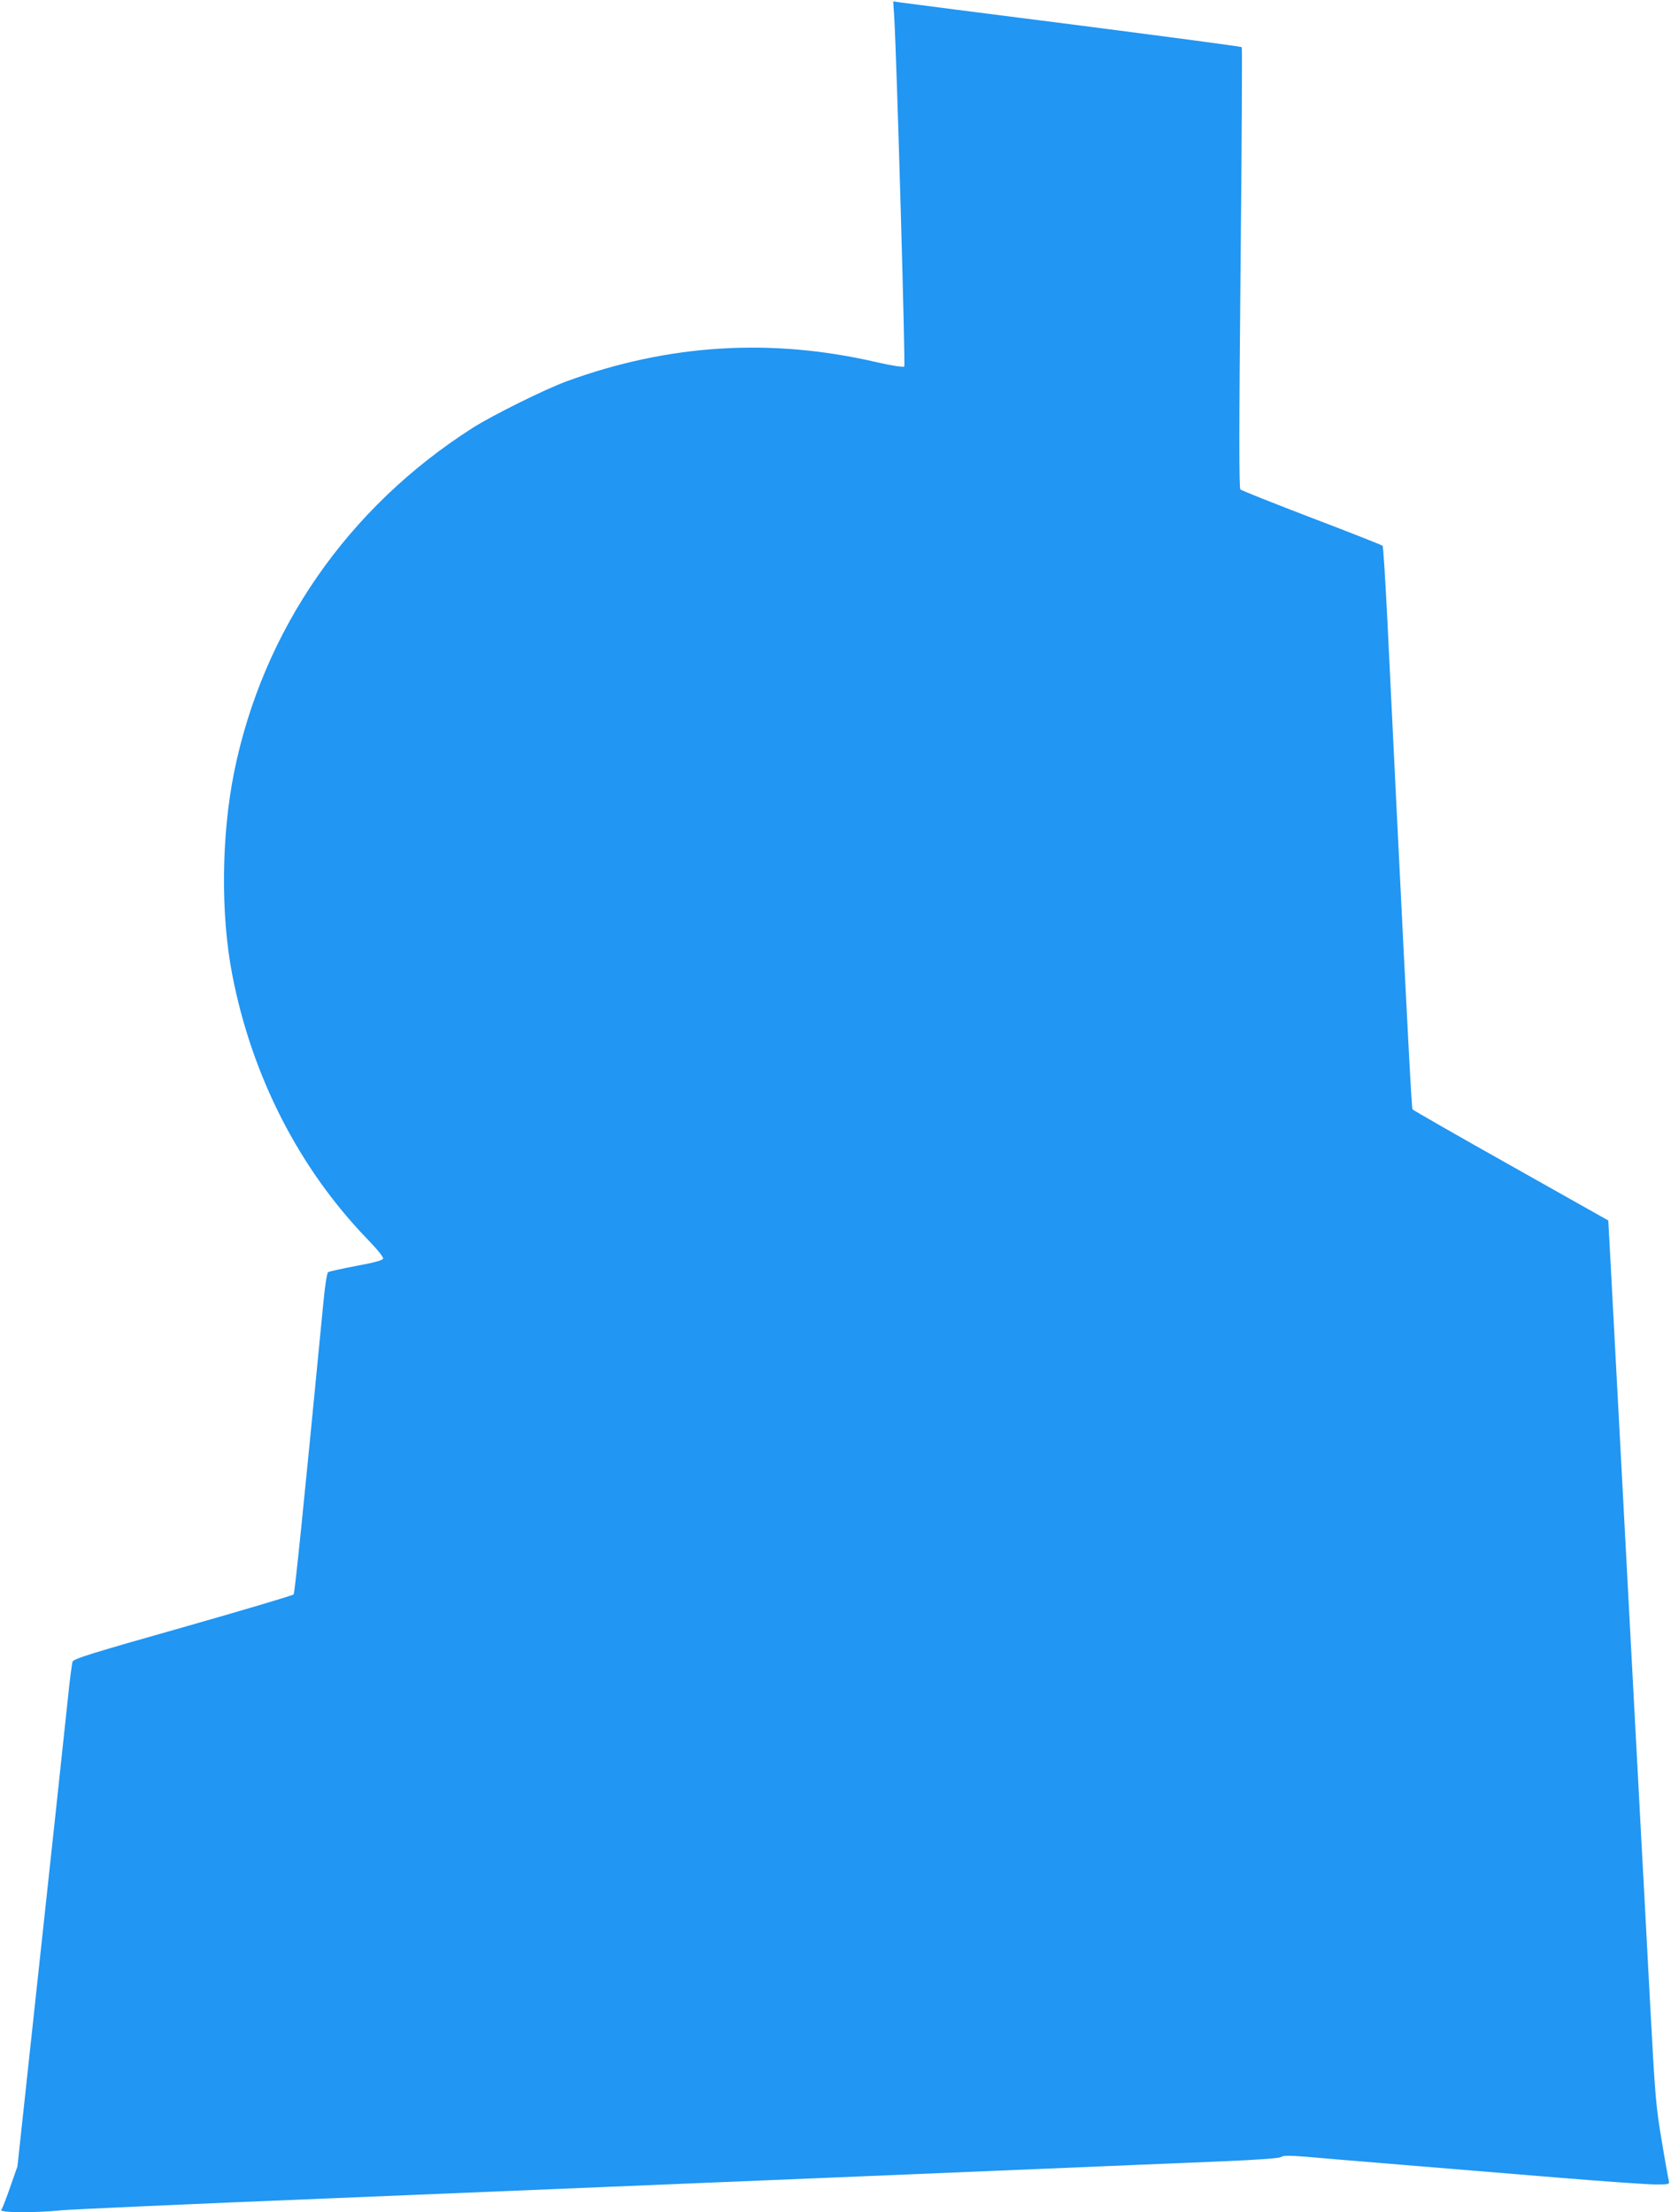 <?xml version="1.0" standalone="no"?>
<!DOCTYPE svg PUBLIC "-//W3C//DTD SVG 20010904//EN"
 "http://www.w3.org/TR/2001/REC-SVG-20010904/DTD/svg10.dtd">
<svg version="1.0" xmlns="http://www.w3.org/2000/svg"
 width="967pt" height="1280pt" viewBox="0 0 967 1280"
 preserveAspectRatio="xMidYMid meet">
<g transform="translate(0,1280) scale(0.1,-0.1)"
fill="#2196f3" stroke="none">
<path d="M5175 12699 c15 -258 65 -2013 58 -2020 -5 -5 -72 5 -159 25 -611
142 -1205 105 -1794 -110 -126 -46 -432 -198 -545 -270 -724 -462 -1213 -1169
-1380 -1991 -74 -368 -79 -822 -11 -1173 114 -589 388 -1123 784 -1532 58 -60
92 -103 89 -111 -4 -10 -56 -24 -156 -42 -83 -16 -156 -32 -162 -36 -7 -4 -19
-80 -29 -190 -117 -1209 -164 -1666 -171 -1675 -4 -5 -292 -91 -640 -190 -530
-150 -633 -182 -639 -199 -4 -11 -17 -110 -28 -220 -19 -182 -88 -824 -237
-2200 l-54 -500 -42 -120 c-23 -66 -46 -126 -52 -132 -12 -17 199 -18 353 -2
58 5 758 37 1555 69 1388 57 4470 185 5158 214 215 9 332 18 341 25 11 9 45 9
138 2 67 -6 314 -27 548 -46 234 -19 644 -53 912 -75 268 -22 524 -40 569 -40
79 0 81 1 76 23 -3 12 -22 116 -41 232 -33 194 -38 252 -66 775 -16 311 -35
648 -40 750 -6 102 -19 354 -30 560 -11 206 -25 458 -30 560 -6 102 -23 439
-40 750 -17 311 -34 648 -40 750 -16 307 -49 917 -56 1052 l-7 126 -563 317
c-310 174 -566 321 -570 326 -5 9 -27 423 -94 1779 -16 338 -40 809 -51 1045
-12 237 -24 433 -28 437 -4 4 -188 77 -409 161 -222 85 -408 159 -414 165 -8
8 -8 345 1 1282 7 699 10 1274 7 1277 -3 4 -437 61 -963 129 -527 67 -980 125
-1006 129 l-48 7 6 -93z"/>
</g>
</svg>
